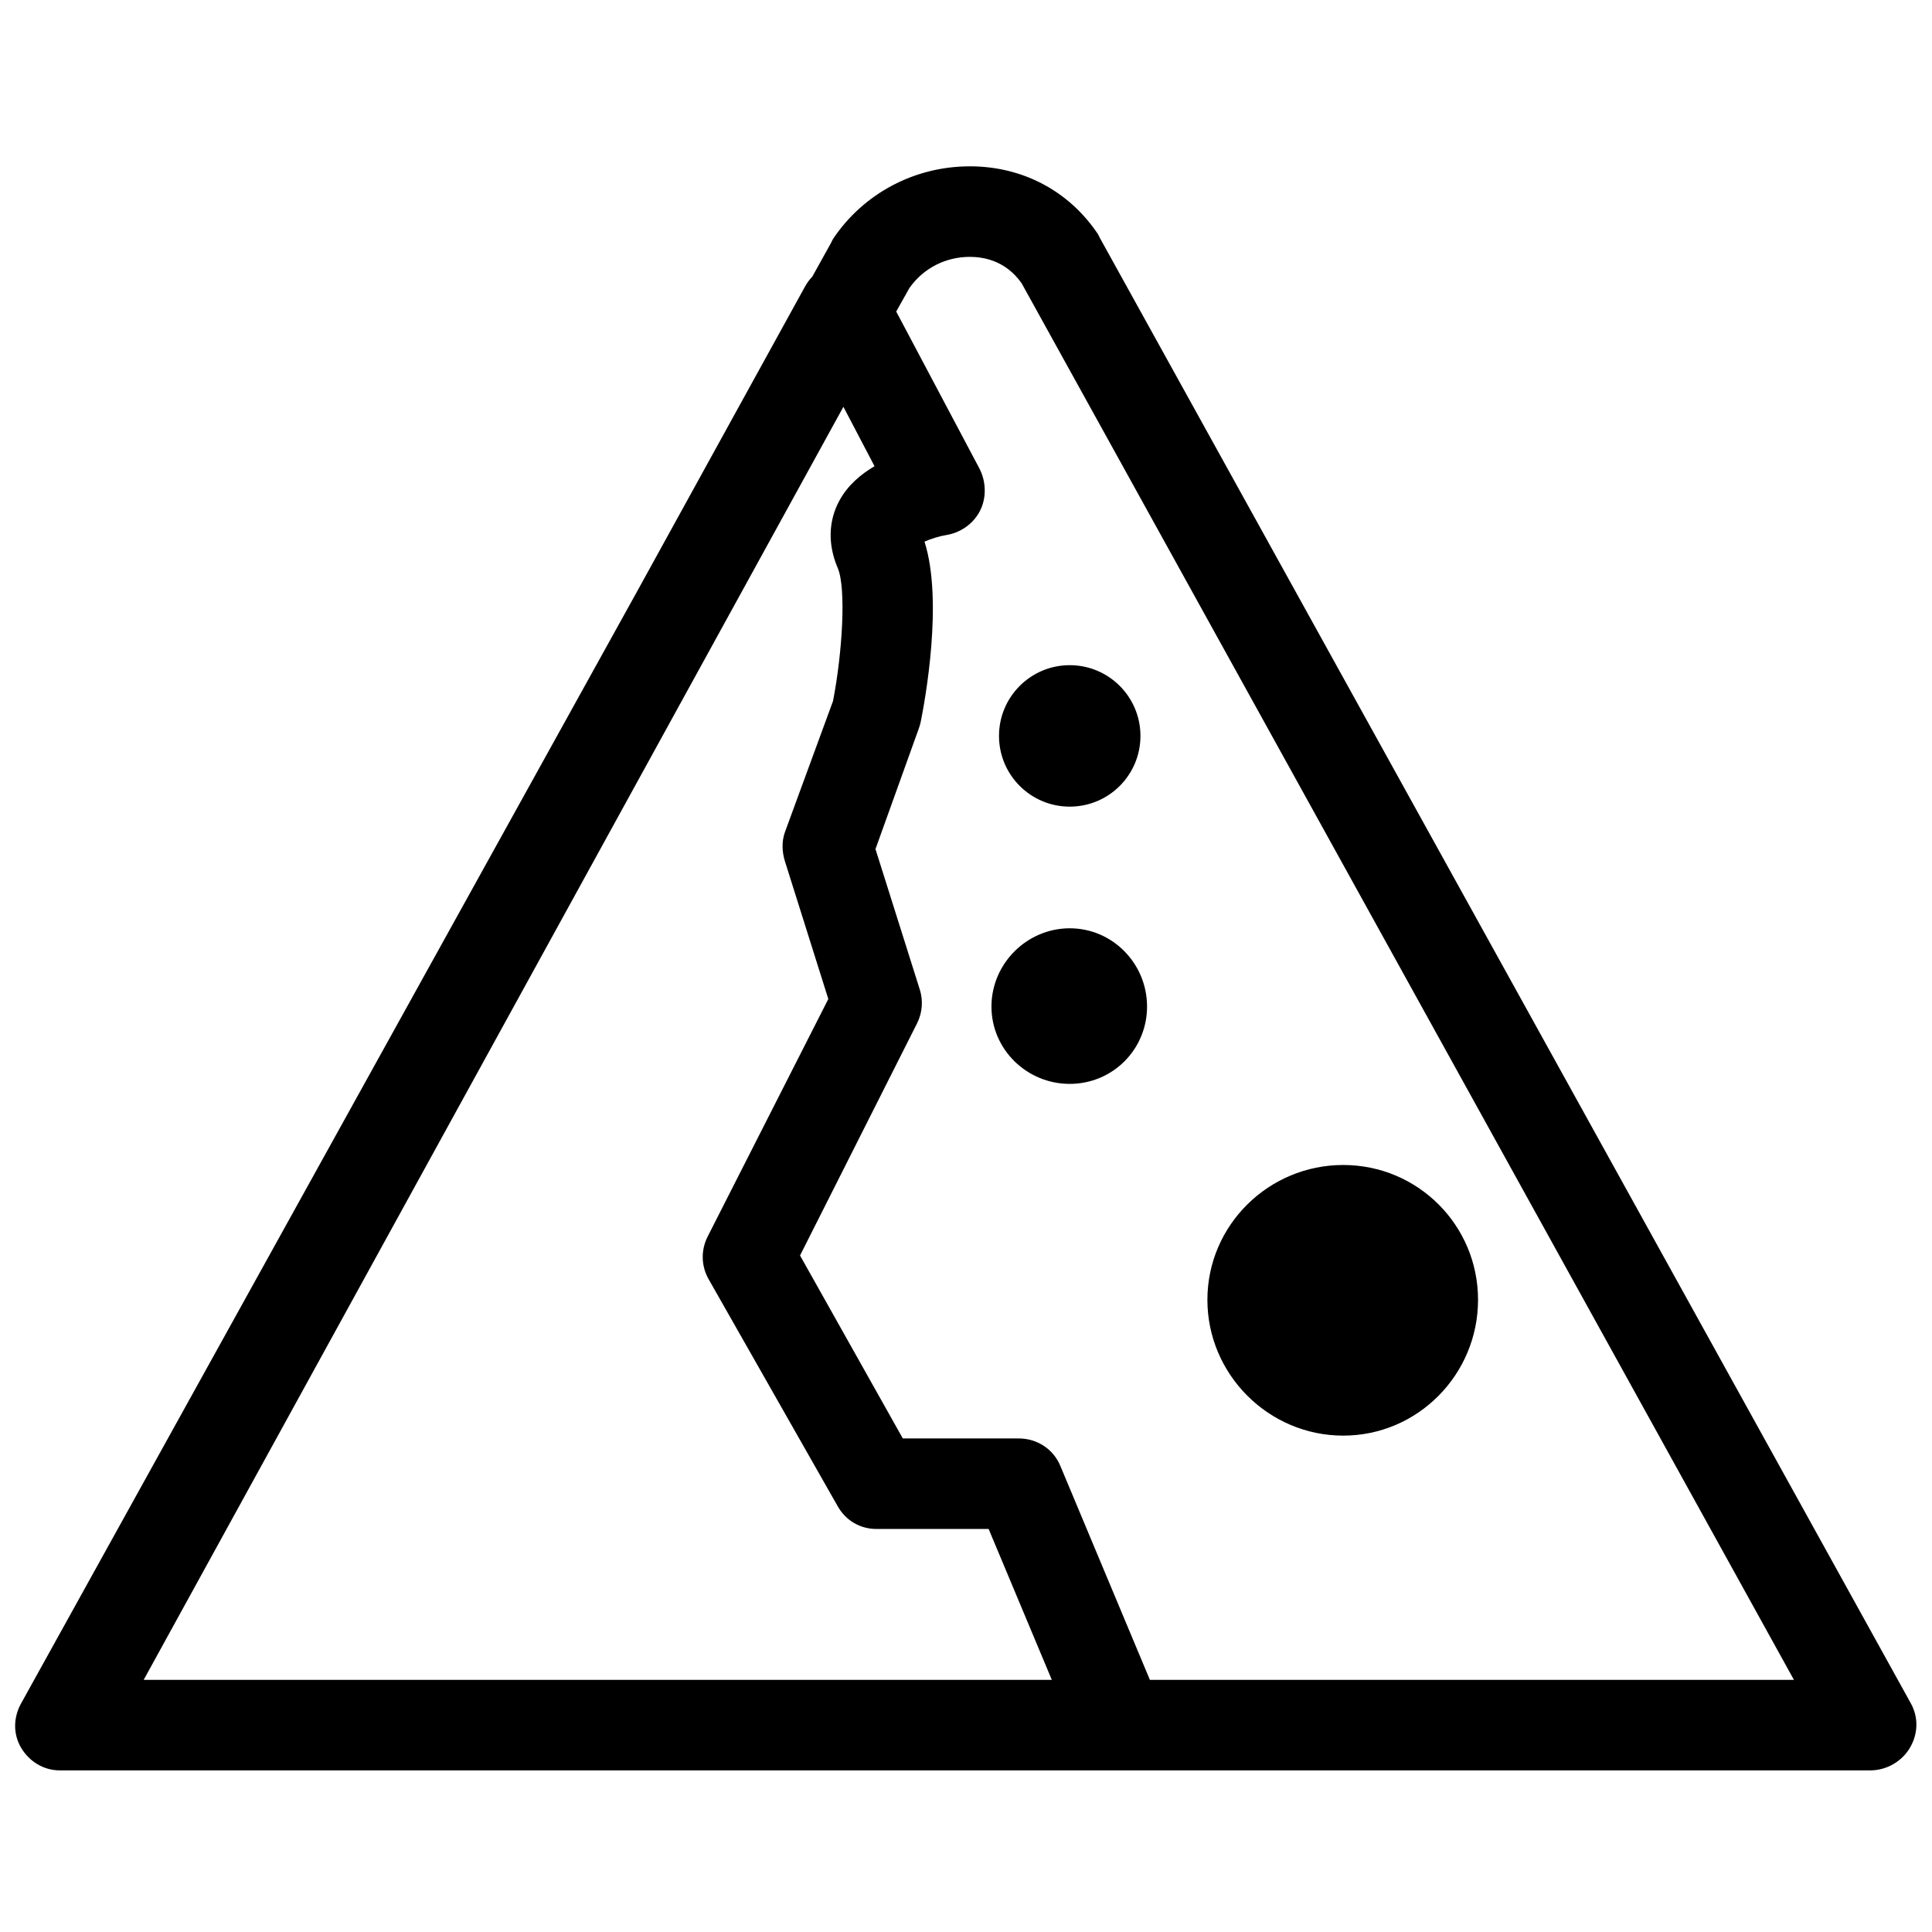 <?xml version="1.0" encoding="UTF-8"?>
<!-- Uploaded to: SVG Repo, www.svgrepo.com, Generator: SVG Repo Mixer Tools -->
<svg width="800px" height="800px" version="1.1" viewBox="144 144 512 512" xmlns="http://www.w3.org/2000/svg">
 <defs>
  <clipPath id="a">
   <path d="m148.09 188h503.81v426h-503.81z"/>
  </clipPath>
 </defs>
 <g clip-path="url(#a)">
  <path d="m401 188.08c-14.508 0-28.09 7.07-36.238 19.242-0.191 0.281-0.332 0.703-0.5 1l-4.996 8.996c-0.844 0.887-1.418 1.691-2 2.75l-44.734 81.219-162.94 294.14c-2.062 3.719-2.152 8.09 0 11.746 2.16 3.66 6 5.996 10.246 5.996h479.82c4.258 0 8.348-2.336 10.496-5.996 2.16-3.656 2.309-8.035 0.25-11.746l-214.92-388.36c-0.16-0.293-0.316-0.719-0.5-1-7.707-11.516-20.039-17.992-33.984-17.992zm0 23.992c3.348 0 9.41 0.824 13.742 6.996l204.67 370.11h-170.68l-23.742-56.727c-1.871-4.457-6.156-7.246-10.996-7.246h-30.738l-27.238-48.484 30.988-61.477c1.414-2.789 1.691-6.012 0.75-8.996l-11.746-37.234 11.496-31.988c0.199-0.562 0.379-1.168 0.5-1.75 1.086-5.414 6.012-31.988 1-47.73 1.598-0.73 3.867-1.449 5.746-1.75 3.832-0.609 7.262-3.027 8.996-6.5 1.746-3.469 1.574-7.812-0.25-11.246l-21.992-41.484 3.5-6.246c3.719-5.285 9.645-8.246 15.996-8.246zm-33.488 39.734 8.246 15.742c-3.606 2.129-7.023 4.984-9.246 9-3.031 5.477-3.141 11.844-0.5 17.992 2.262 5.301 1.246 22.305-1.25 35.234l-12.746 34.738c-0.895 2.481-0.781 5.246 0 7.746l11.496 36.488-31.988 62.977c-1.805 3.582-1.723 7.75 0.25 11.246l34.238 60.227c2.137 3.758 5.926 5.996 10.246 5.996h29.738l16.742 39.984h-240.66zm59.977 68.473c-10.348 0-18.742 8.395-18.742 18.746 0 10.355 8.395 18.742 18.742 18.742 10.355 0 18.742-8.387 18.742-18.742 0-10.352-8.387-18.746-18.742-18.746zm0 69.727c-11.363 0-20.742 9.375-20.742 20.742 0 11.371 9.379 20.492 20.742 20.492 11.371 0 20.492-9.121 20.492-20.492 0-11.367-9.121-20.742-20.492-20.742zm72.473 62.727c-19.77 0-35.988 15.965-35.988 35.734 0 19.77 16.219 35.988 35.988 35.988 19.777 0 35.734-16.219 35.734-35.988 0-19.77-15.957-35.734-35.734-35.734z" fill-rule="evenodd"/>
 </g>
</svg>